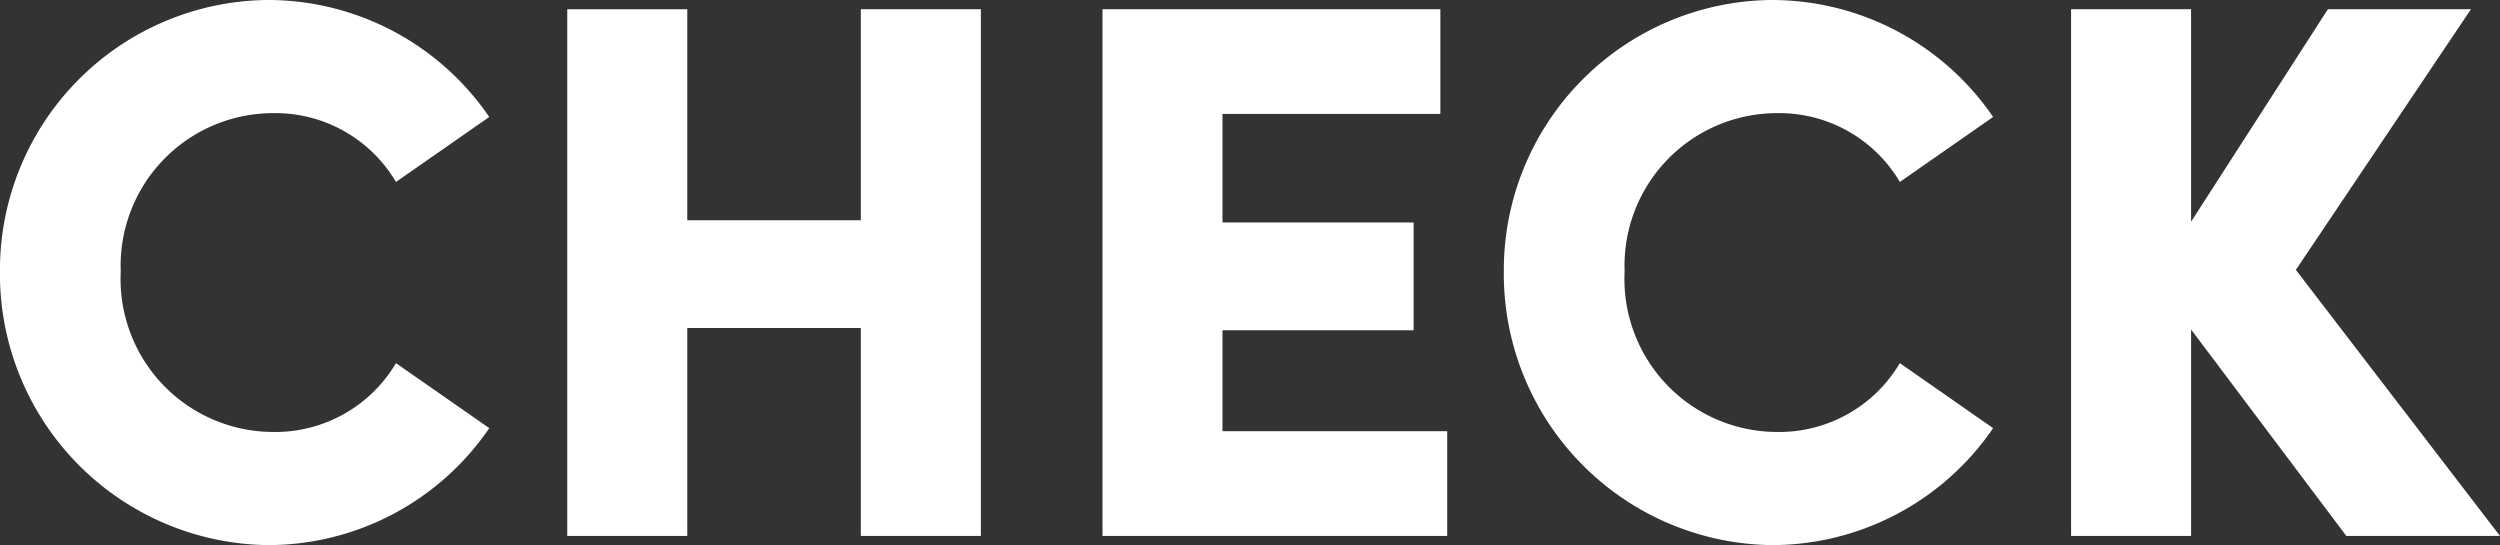<svg xmlns="http://www.w3.org/2000/svg" width="101.37" height="22.103" viewBox="0 0 101.37 22.103">
  <rect x="0" y="0" width="101.37" height="22.103" fill="#333333" stroke="none"/>
  <path id="パス_138521" data-name="パス 138521" d="M-39.106.372a10.872,10.872,0,0,0,8.99-4.743L-33.9-7.006a5.69,5.69,0,0,1-5.022,2.79,6.2,6.2,0,0,1-6.138-6.51,6.184,6.184,0,0,1,6.169-6.417,5.676,5.676,0,0,1,4.991,2.79l3.782-2.635a10.872,10.872,0,0,0-8.99-4.743,10.955,10.955,0,0,0-10.85,11A11,11,0,0,0-39.106.372ZM-15.051-12.8h-7.037v-8.556h-4.867V0h4.867V-8.432h7.037V0h4.867V-21.359h-4.867ZM-.387-8.339h7.75V-12.71H-.387v-4.4H8.448v-4.247h-13.7V0H8.726V-4.247H-.387ZM21.871.372a10.872,10.872,0,0,0,8.99-4.743L27.079-7.006a5.69,5.69,0,0,1-5.022,2.79,6.2,6.2,0,0,1-6.138-6.51,6.184,6.184,0,0,1,6.169-6.417,5.676,5.676,0,0,1,4.991,2.79l3.782-2.635a10.872,10.872,0,0,0-8.99-4.743,10.955,10.955,0,0,0-10.85,11A11,11,0,0,0,21.871.372Zm21.266-11.16,7.1-10.571h-5.8l-5.549,8.618v-8.618H34.022V0h4.867V-8.37L45.182,0h6.231Z" transform="translate(49.956 21.731)" fill="#fff"/>
</svg>
